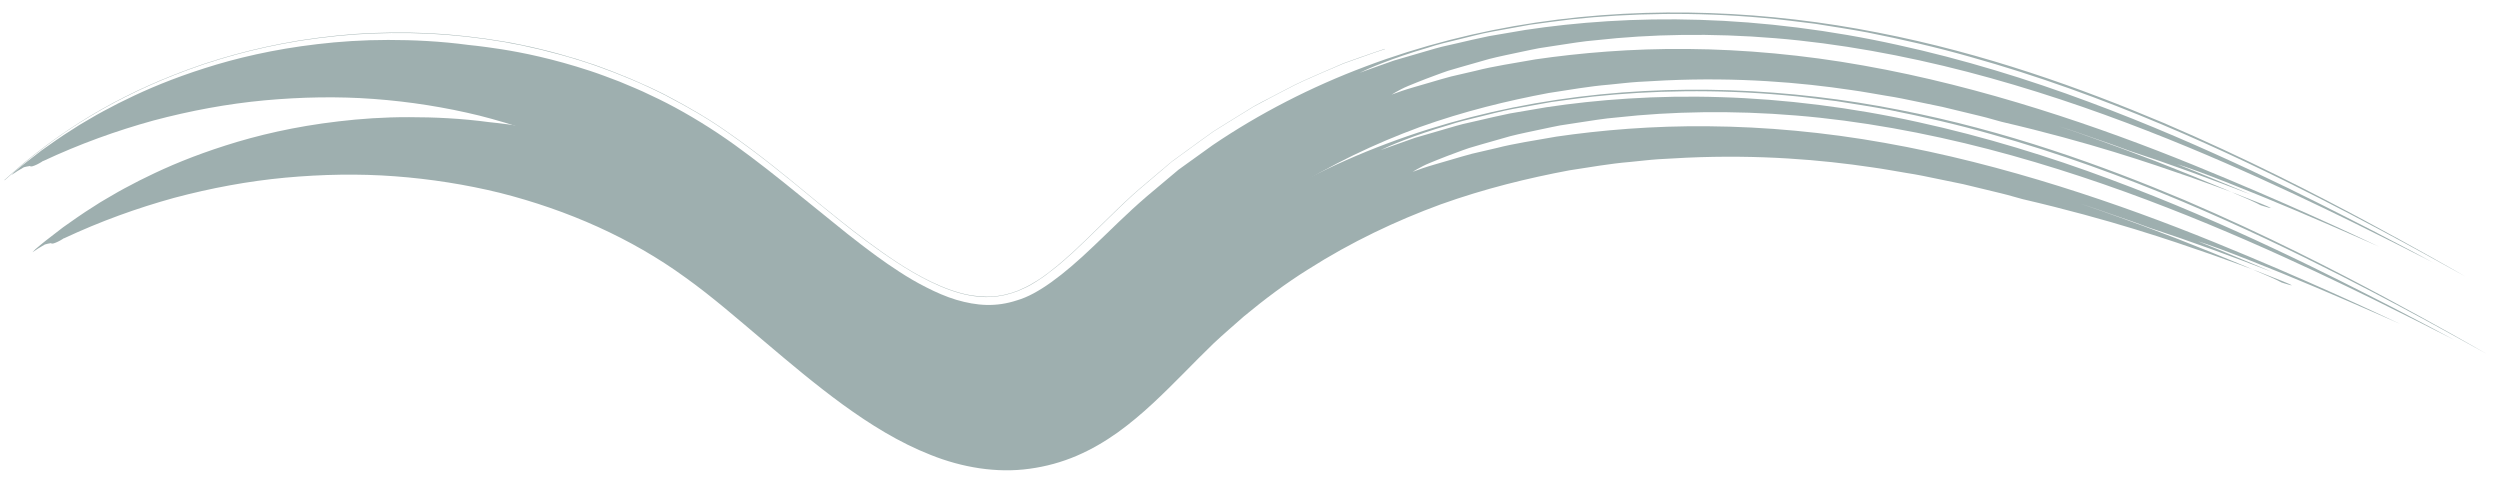 <svg xmlns="http://www.w3.org/2000/svg" width="141" height="27" viewBox="0 0 141 27" fill="none"><path d="M3.618 13.427C3.618 13.427 3.45 13.543 3.269 13.629C3.088 13.716 2.902 13.785 2.885 13.711C2.764 13.729 2.648 13.754 2.531 13.789C2.29 13.923 2.057 14.069 1.828 14.229C1.889 14.173 1.945 14.112 2.001 14.052C2.001 14.052 2.027 14.03 2.109 13.961C2.195 13.897 2.324 13.767 2.557 13.591C2.79 13.414 3.114 13.164 3.553 12.823C4.011 12.504 4.584 12.081 5.356 11.602C5.731 11.348 6.175 11.115 6.654 10.826C6.891 10.684 7.154 10.559 7.426 10.412C7.698 10.27 7.978 10.115 8.284 9.977C9.488 9.381 10.95 8.769 12.726 8.204C14.503 7.635 16.608 7.135 19.083 6.846C20.321 6.699 21.649 6.604 23.076 6.608C24.5 6.608 26.018 6.677 27.622 6.893C27.622 6.893 28.269 6.949 29.451 7.13C30.632 7.316 32.357 7.661 34.47 8.355C35.001 8.528 35.544 8.739 36.118 8.954C36.683 9.196 37.282 9.429 37.882 9.726C39.098 10.287 40.357 11.003 41.647 11.852C42.298 12.288 42.919 12.732 43.527 13.194C44.135 13.655 44.752 14.13 45.351 14.613C46.507 15.548 47.714 16.523 48.965 17.532C48.965 17.532 49.237 17.744 49.746 18.14C50.255 18.529 50.996 19.093 51.919 19.689C52.381 19.99 52.894 20.292 53.433 20.564C53.972 20.84 54.541 21.09 55.115 21.263C56.275 21.603 57.353 21.69 58.561 21.288C59.695 20.961 61.122 19.909 62.873 18.231C63.757 17.398 64.71 16.42 65.883 15.415C66.47 14.923 67.061 14.427 67.66 13.923C68.294 13.465 68.932 13.008 69.579 12.543C72.206 10.761 75.13 9.256 78.213 8.101C81.297 6.94 84.535 6.117 87.809 5.629C94.359 4.65 101.018 4.991 107.086 6.19C113.145 7.367 118.588 9.338 123.224 11.292C127.855 13.276 131.698 15.264 134.605 16.821C137.507 18.386 139.474 19.512 140.25 19.96C140.25 19.96 139.435 19.507 137.999 18.714C136.563 17.925 134.497 16.808 131.965 15.518C129.438 14.233 126.437 12.78 123.112 11.378C119.787 9.977 116.121 8.631 112.304 7.566C110.398 7.022 108.449 6.578 106.504 6.19C105.525 6.009 104.542 5.858 103.567 5.703C102.588 5.591 101.618 5.448 100.652 5.371C96.796 5.021 93.092 5.103 89.84 5.448C89.029 5.552 88.244 5.642 87.494 5.755C86.743 5.888 86.028 6.022 85.346 6.143C84.665 6.268 84.026 6.449 83.423 6.591C82.819 6.738 82.254 6.871 81.741 7.044C79.671 7.648 78.321 8.243 77.864 8.467C77.864 8.467 78.092 8.385 78.519 8.23C78.735 8.152 78.998 8.057 79.308 7.95C79.464 7.894 79.632 7.837 79.809 7.773C79.99 7.721 80.184 7.661 80.387 7.605C80.792 7.488 81.245 7.354 81.737 7.212C81.982 7.143 82.237 7.061 82.504 6.997C82.772 6.936 83.052 6.871 83.337 6.807C83.91 6.677 84.522 6.526 85.169 6.397C85.821 6.285 86.502 6.169 87.218 6.048C90.077 5.617 93.441 5.362 97.038 5.479C100.626 5.586 104.46 6.061 108.19 6.889C111.925 7.704 115.586 8.834 118.972 10.097C122.361 11.352 125.484 12.724 128.196 13.996C130.913 15.268 133.216 16.454 134.98 17.355C136.735 18.27 137.947 18.908 138.426 19.175C138.426 19.175 137.658 18.783 136.3 18.097C134.941 17.416 132.992 16.441 130.603 15.32C128.213 14.203 125.389 12.939 122.262 11.723C119.135 10.503 115.707 9.338 112.145 8.411C108.587 7.488 104.891 6.807 101.298 6.514C97.715 6.216 94.265 6.285 91.224 6.621C90.461 6.682 89.728 6.811 89.025 6.915C88.671 6.971 88.326 7.022 87.99 7.074C87.653 7.135 87.326 7.212 87.002 7.277C86.36 7.415 85.747 7.536 85.174 7.682C84.604 7.846 84.07 7.997 83.569 8.139C83.319 8.213 83.082 8.282 82.849 8.351C82.621 8.424 82.405 8.51 82.198 8.584C81.784 8.735 81.413 8.877 81.081 9.011C80.753 9.144 80.464 9.256 80.231 9.377C79.999 9.498 79.809 9.606 79.671 9.692C79.671 9.692 79.865 9.623 80.236 9.489C80.607 9.36 81.159 9.209 81.862 9.002C82.215 8.903 82.599 8.778 83.026 8.67C83.453 8.571 83.919 8.463 84.419 8.346C85.407 8.092 86.549 7.924 87.787 7.704C90.275 7.342 93.208 7.087 96.374 7.122C99.535 7.147 102.924 7.454 106.292 8.057C113.033 9.248 119.649 11.529 124.863 13.651C130.081 15.777 133.992 17.619 135.377 18.274C135.377 18.274 134.82 18.028 133.949 17.644C133.074 17.265 131.888 16.743 130.616 16.208C128.075 15.134 125.208 13.992 123.961 13.608C124.664 13.888 125.367 14.168 126.061 14.466C126.76 14.759 127.459 15.04 128.153 15.341C125.885 14.466 123.599 13.621 121.287 12.866C120.632 12.616 119.968 12.387 119.304 12.159C118.639 11.926 117.975 11.689 117.307 11.482C117.307 11.482 117.988 11.697 119.01 12.068C119.519 12.254 120.123 12.456 120.761 12.698C121.4 12.939 122.085 13.198 122.775 13.457C125.531 14.531 128.339 15.721 128.679 15.932C128.679 15.932 129.917 16.338 128.74 15.859C128.442 15.742 127.998 15.566 127.347 15.307C126.691 15.065 125.829 14.738 124.69 14.341C122.417 13.552 119.071 12.396 114.077 11.232C114.077 11.232 113.896 11.18 113.533 11.081C113.175 10.973 112.632 10.848 111.92 10.675C111.562 10.589 111.161 10.494 110.722 10.386C110.277 10.296 109.786 10.192 109.255 10.084C108.725 9.972 108.151 9.851 107.535 9.757C106.918 9.657 106.258 9.528 105.555 9.433C102.748 9.015 99.237 8.709 95.118 8.894C94.605 8.92 94.079 8.95 93.544 8.98C93.01 9.015 92.471 9.084 91.919 9.136C90.815 9.226 89.689 9.429 88.516 9.606C86.196 10.041 83.746 10.636 81.249 11.529C78.761 12.443 76.225 13.634 73.763 15.203C72.525 15.975 71.33 16.872 70.157 17.843C69.588 18.352 69.001 18.843 68.436 19.378C67.876 19.917 67.324 20.482 66.755 21.056C65.62 22.194 64.447 23.38 63.033 24.394C62.325 24.898 61.558 25.351 60.721 25.709C59.885 26.067 58.992 26.313 58.065 26.438C56.206 26.697 54.252 26.364 52.489 25.657C50.712 24.959 49.081 23.941 47.542 22.824C46.002 21.703 44.54 20.469 43.078 19.231C41.621 18.002 40.163 16.726 38.641 15.639C35.609 13.435 32.029 11.848 28.2 10.878C26.281 10.408 24.293 10.093 22.266 9.942C20.239 9.791 18.173 9.83 16.09 10.02C14.007 10.214 11.915 10.602 9.824 11.158C7.741 11.732 5.658 12.482 3.605 13.444" fill="#9EAFAF"></path><path d="M2.432 9.075C2.432 9.075 2.264 9.192 2.083 9.278C1.902 9.364 1.716 9.433 1.699 9.36C1.578 9.377 1.462 9.403 1.346 9.433C1.104 9.567 0.871 9.714 0.643 9.873C0.703 9.817 0.759 9.757 0.815 9.696C0.815 9.696 0.841 9.675 0.923 9.606C1.009 9.541 1.139 9.412 1.371 9.235C1.604 9.054 1.928 8.808 2.368 8.467C2.825 8.148 3.398 7.725 4.17 7.247C4.545 6.992 4.99 6.759 5.468 6.47C5.706 6.328 5.969 6.203 6.24 6.056C6.512 5.914 6.792 5.759 7.099 5.621C8.302 5.026 9.764 4.413 11.54 3.848C13.317 3.279 15.422 2.779 17.897 2.49C19.135 2.343 20.468 2.253 21.891 2.253C23.314 2.253 24.832 2.322 26.436 2.537C26.436 2.537 27.083 2.593 28.265 2.775C29.446 2.96 31.172 3.305 33.285 3.999C33.815 4.172 34.358 4.383 34.932 4.599C35.497 4.84 36.096 5.073 36.696 5.371C37.912 5.931 39.171 6.647 40.461 7.497C41.112 7.932 41.733 8.377 42.341 8.838C42.949 9.299 43.566 9.774 44.165 10.257C45.321 11.193 46.529 12.167 47.779 13.177C47.779 13.177 48.051 13.388 48.56 13.785C49.069 14.173 49.81 14.738 50.733 15.333C51.195 15.635 51.708 15.937 52.247 16.208C52.786 16.484 53.355 16.734 53.929 16.907C55.089 17.248 56.167 17.334 57.375 16.933C58.509 16.605 59.937 15.553 61.687 13.875C62.572 13.043 63.525 12.064 64.698 11.059C65.284 10.567 65.875 10.071 66.474 9.567C67.108 9.11 67.747 8.653 68.394 8.187C71.02 6.406 73.944 4.901 77.027 3.745C80.111 2.585 83.35 1.761 86.623 1.274C93.174 0.295 99.832 0.635 105.9 1.834C111.959 3.012 117.402 4.983 122.038 6.936C126.67 8.92 130.512 10.908 133.419 12.465C136.321 14.03 138.288 15.156 139.064 15.604C139.064 15.604 138.249 15.152 136.813 14.358C135.377 13.569 133.311 12.452 130.78 11.162C128.252 9.877 125.251 8.42 121.926 7.018C118.601 5.617 114.935 4.271 111.118 3.206C109.212 2.662 107.263 2.218 105.318 1.83C104.339 1.649 103.356 1.498 102.381 1.343C101.402 1.231 100.432 1.088 99.466 1.011C95.61 0.661 91.906 0.743 88.654 1.088C87.843 1.192 87.058 1.282 86.308 1.394C85.558 1.528 84.842 1.662 84.16 1.783C83.479 1.908 82.841 2.089 82.237 2.231C81.633 2.378 81.068 2.511 80.555 2.684C78.485 3.288 77.135 3.883 76.678 4.107C76.678 4.107 76.907 4.025 77.334 3.87C77.549 3.792 77.812 3.697 78.123 3.59C78.278 3.534 78.446 3.473 78.623 3.413C78.804 3.361 78.998 3.301 79.201 3.245C79.606 3.128 80.059 2.994 80.551 2.852C80.797 2.783 81.051 2.701 81.318 2.637C81.586 2.576 81.866 2.511 82.151 2.447C82.724 2.317 83.337 2.166 83.984 2.037C84.635 1.925 85.316 1.808 86.032 1.688C88.891 1.256 92.255 1.002 95.852 1.118C99.44 1.226 103.274 1.701 107.004 2.529C110.739 3.344 114.4 4.474 117.786 5.737C121.175 6.992 124.293 8.364 127.01 9.636C129.727 10.908 132.03 12.094 133.794 12.995C135.549 13.91 136.761 14.548 137.24 14.815C137.24 14.815 136.472 14.423 135.114 13.737C133.755 13.056 131.806 12.081 129.417 10.96C127.028 9.843 124.203 8.579 121.076 7.363C117.95 6.143 114.521 4.978 110.959 4.051C107.401 3.128 103.705 2.447 100.113 2.154C96.529 1.856 93.079 1.925 90.038 2.266C89.275 2.326 88.546 2.455 87.839 2.559C87.485 2.615 87.14 2.667 86.804 2.718C86.468 2.779 86.14 2.856 85.816 2.921C85.174 3.059 84.561 3.18 83.988 3.327C83.419 3.49 82.884 3.641 82.384 3.784C82.133 3.857 81.896 3.926 81.663 3.995C81.435 4.068 81.219 4.155 81.012 4.228C80.598 4.379 80.227 4.521 79.895 4.655C79.567 4.788 79.278 4.901 79.046 5.021C78.813 5.142 78.623 5.25 78.485 5.336C78.485 5.336 78.679 5.267 79.05 5.133C79.421 5.004 79.973 4.853 80.676 4.646C81.029 4.547 81.413 4.422 81.84 4.314C82.267 4.215 82.733 4.107 83.233 3.991C84.221 3.736 85.364 3.568 86.601 3.348C89.09 2.986 92.022 2.731 95.188 2.762C98.349 2.787 101.739 3.094 105.107 3.697C111.847 4.888 118.463 7.169 123.677 9.291C128.895 11.417 132.807 13.258 134.191 13.918C134.191 13.918 133.635 13.672 132.763 13.289C131.888 12.909 130.702 12.387 129.43 11.852C126.89 10.779 124.022 9.636 122.775 9.252C123.478 9.532 124.181 9.813 124.876 10.106C125.574 10.399 126.273 10.68 126.967 10.981C124.699 10.106 122.413 9.261 120.102 8.506C119.442 8.256 118.782 8.027 118.118 7.799C117.454 7.566 116.79 7.329 116.121 7.122C116.121 7.122 116.802 7.337 117.825 7.708C118.333 7.894 118.937 8.096 119.575 8.338C120.214 8.579 120.899 8.838 121.589 9.097C124.345 10.171 127.153 11.361 127.493 11.572C127.493 11.572 128.731 11.978 127.554 11.499C127.256 11.383 126.812 11.206 126.161 10.947C125.505 10.705 124.643 10.378 123.509 9.981C121.236 9.192 117.889 8.036 112.895 6.871C112.895 6.871 112.714 6.82 112.352 6.721C111.994 6.613 111.451 6.488 110.739 6.315C110.381 6.229 109.98 6.134 109.54 6.026C109.096 5.936 108.609 5.832 108.078 5.724C107.548 5.612 106.974 5.491 106.357 5.397C105.741 5.297 105.081 5.168 104.378 5.073C101.57 4.655 98.06 4.349 93.941 4.534C93.428 4.56 92.902 4.59 92.367 4.62C91.832 4.655 91.293 4.724 90.741 4.776C89.637 4.866 88.507 5.069 87.339 5.246C85.019 5.681 82.569 6.276 80.072 7.169C77.584 8.083 75.048 9.274 72.585 10.843C71.348 11.615 70.153 12.512 68.98 13.483C68.411 13.992 67.824 14.483 67.259 15.018C66.699 15.557 66.147 16.122 65.582 16.696C64.448 17.834 63.275 19.02 61.86 20.034C61.153 20.538 60.385 20.991 59.548 21.349C58.712 21.707 57.819 21.953 56.892 22.078C55.033 22.337 53.08 22.004 51.316 21.297C49.539 20.599 47.909 19.581 46.369 18.464C44.83 17.343 43.367 16.109 41.906 14.871C40.448 13.642 38.99 12.366 37.468 11.279C34.436 9.075 30.857 7.488 27.027 6.518C25.108 6.048 23.12 5.733 21.093 5.582C19.066 5.431 17 5.47 14.917 5.66C12.834 5.854 10.743 6.242 8.651 6.798C6.568 7.372 4.485 8.122 2.432 9.084" fill="#9EAFAF"></path><path d="M55.68 16.756C55.365 16.756 55.033 16.726 54.658 16.657C53.226 16.394 51.652 15.505 50.587 14.807C49.362 14.005 48.301 13.185 47.425 12.487C46.641 11.857 46.201 11.499 46.201 11.499C45.998 11.335 45.795 11.163 45.584 10.99C44.286 9.916 42.811 8.704 40.974 7.428C40.025 6.759 38.913 6.095 37.468 5.345C36.282 4.745 34.971 4.189 33.565 3.693C32.224 3.232 30.822 2.852 29.412 2.555C28.088 2.283 26.695 2.085 25.155 1.96C23.849 1.856 22.468 1.834 20.942 1.891C19.704 1.942 18.384 2.076 16.905 2.3C14.382 2.714 11.993 3.37 9.802 4.245C7.918 4.987 6.141 5.884 4.519 6.906C3.114 7.794 2.083 8.61 1.337 9.222C0.642 9.821 0.267 10.166 0.263 10.166L0.25 10.153C0.25 10.153 0.634 9.804 1.324 9.209C2.07 8.597 3.105 7.786 4.511 6.893C6.132 5.867 7.909 4.97 9.794 4.228C11.985 3.352 14.374 2.697 16.897 2.279C18.376 2.054 19.7 1.916 20.938 1.865C22.464 1.809 23.844 1.83 25.151 1.934C26.691 2.063 28.084 2.257 29.407 2.529C30.822 2.822 32.219 3.206 33.565 3.667C34.971 4.168 36.282 4.724 37.468 5.319C38.913 6.074 40.025 6.738 40.974 7.406C42.815 8.683 44.286 9.899 45.588 10.973C45.8 11.145 46.007 11.318 46.205 11.482C46.205 11.482 46.649 11.84 47.43 12.469C48.305 13.164 49.366 13.983 50.591 14.79C51.656 15.488 53.226 16.372 54.658 16.635C55.365 16.756 55.926 16.765 56.482 16.657C56.555 16.64 56.633 16.627 56.706 16.614C56.745 16.605 56.788 16.592 56.827 16.579C56.861 16.571 56.896 16.558 56.935 16.549C57.03 16.532 57.116 16.497 57.198 16.467C57.254 16.445 57.314 16.424 57.375 16.407C57.405 16.394 57.435 16.381 57.465 16.368C57.728 16.256 57.996 16.135 58.289 15.95C58.388 15.898 58.487 15.829 58.595 15.76C58.66 15.717 58.724 15.669 58.794 15.63C58.858 15.583 58.923 15.536 58.988 15.488C59.095 15.411 59.208 15.329 59.324 15.229C59.695 14.949 60.092 14.595 60.467 14.259C60.946 13.823 61.437 13.341 61.959 12.827C62.308 12.487 62.666 12.133 63.046 11.771C63.593 11.24 64.085 10.796 64.547 10.412C64.805 10.192 65.06 9.977 65.314 9.761C65.573 9.541 65.832 9.321 66.091 9.105L67.66 7.963L68.424 7.415L68.527 7.35C68.751 7.208 68.976 7.07 69.195 6.932L70.683 6.013C71.028 5.819 71.373 5.642 71.706 5.47C71.844 5.397 71.986 5.323 72.12 5.254C72.275 5.177 72.43 5.095 72.577 5.017C72.879 4.858 73.163 4.707 73.452 4.582L73.896 4.383C74.168 4.262 74.431 4.146 74.681 4.038L75.772 3.568L76.725 3.227C77.299 3.025 77.76 2.869 78.101 2.757V2.775C77.765 2.882 77.303 3.042 76.73 3.245L75.777 3.585L74.686 4.051C74.435 4.163 74.172 4.28 73.901 4.396L73.456 4.595C73.167 4.72 72.883 4.871 72.581 5.03C72.43 5.108 72.279 5.19 72.124 5.267C71.986 5.341 71.848 5.41 71.71 5.483C71.378 5.655 71.033 5.837 70.688 6.026L69.2 6.945C68.98 7.083 68.756 7.221 68.531 7.363L68.428 7.428L67.665 7.976L66.095 9.118C65.84 9.334 65.582 9.554 65.323 9.774C65.068 9.99 64.814 10.205 64.555 10.425C64.094 10.809 63.606 11.253 63.059 11.784C62.679 12.146 62.321 12.495 61.972 12.84C61.45 13.353 60.959 13.832 60.48 14.272C60.105 14.608 59.708 14.962 59.337 15.242C59.221 15.337 59.108 15.419 59.001 15.501C58.936 15.549 58.871 15.596 58.806 15.643C58.742 15.687 58.673 15.73 58.608 15.773C58.505 15.842 58.401 15.915 58.302 15.967C58.009 16.157 57.737 16.273 57.474 16.385C57.444 16.398 57.413 16.411 57.383 16.424C57.323 16.441 57.263 16.463 57.206 16.484C57.125 16.515 57.038 16.545 56.943 16.566C56.909 16.575 56.874 16.588 56.84 16.596C56.801 16.609 56.758 16.622 56.719 16.631C56.642 16.644 56.568 16.657 56.495 16.674C56.232 16.726 55.965 16.752 55.684 16.752" fill="#9EAFAF"></path></svg>